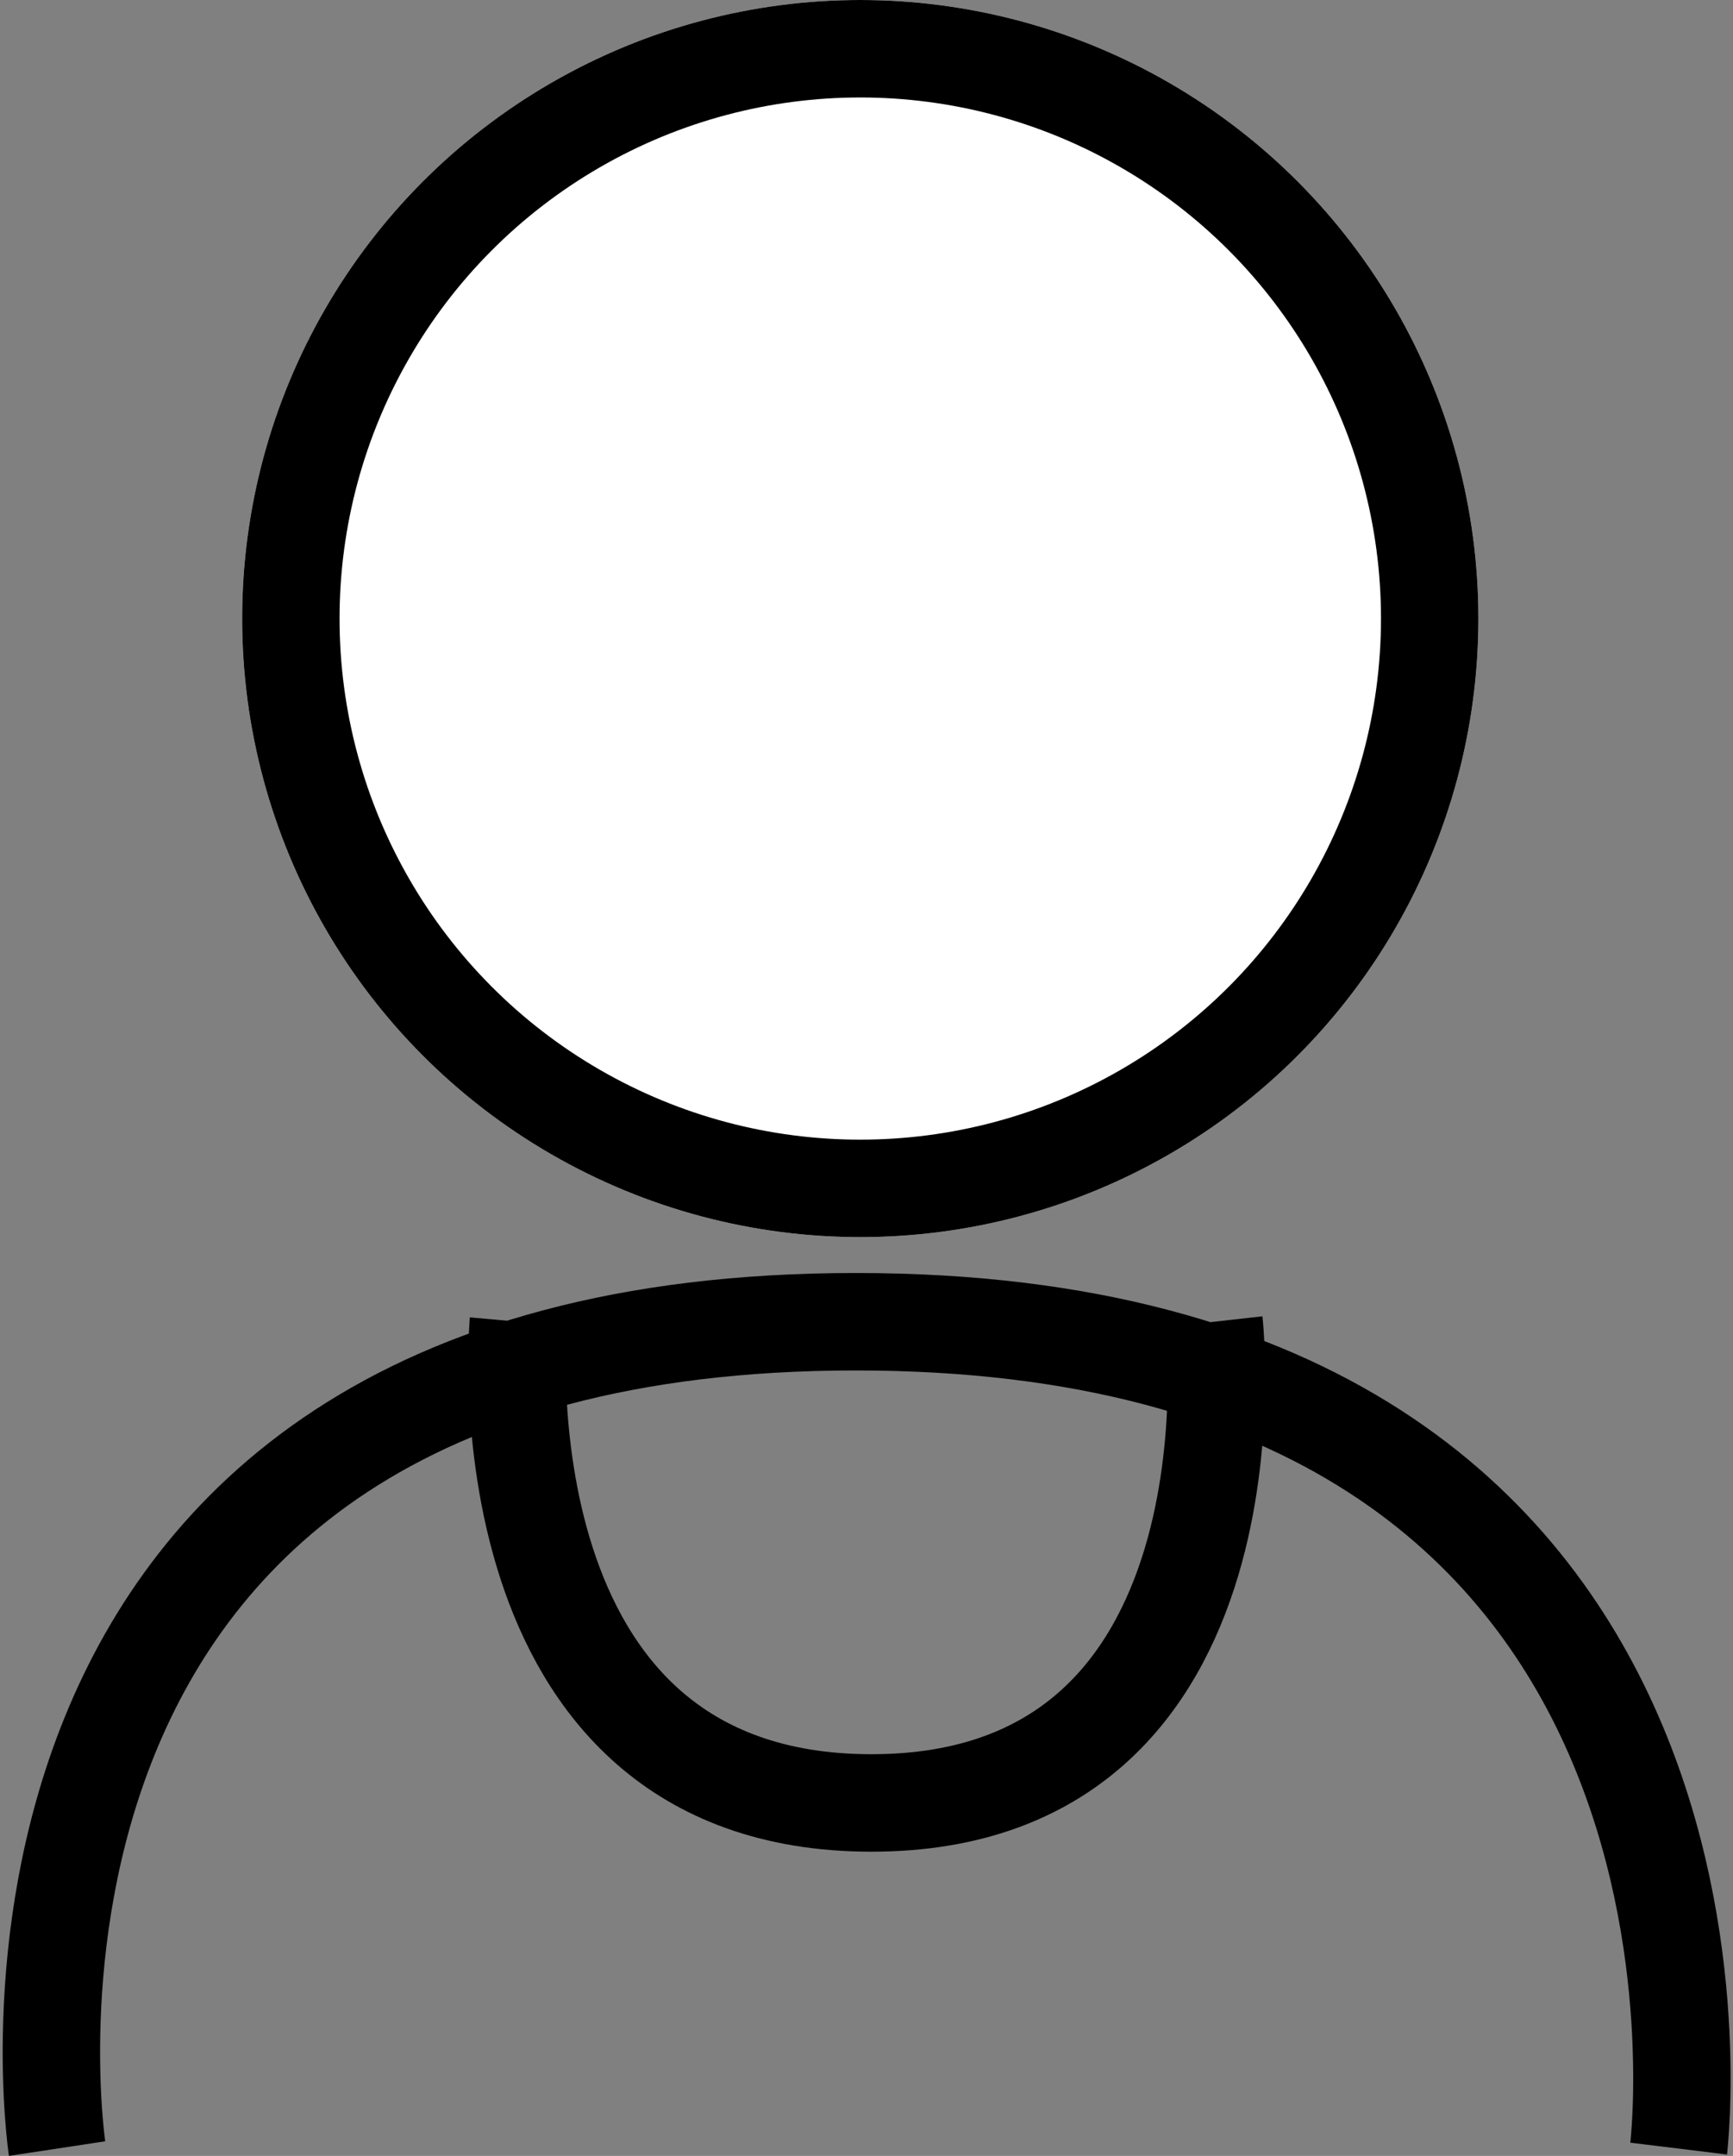 <svg xmlns="http://www.w3.org/2000/svg" width="17.792" height="22.118" viewBox="0 0 17.792 22.118">
  <rect x="0" y="0" width="17.792" height="22.118" fill="#808080" stroke="none"/>
  <g id="Groupe_11" data-name="Groupe 11" transform="translate(0.528)">
    <g id="Ellipse_2" data-name="Ellipse 2" transform="translate(1.958)" fill="#fff" stroke="#000" stroke-width="1">
      <circle cx="6.346" cy="6.346" r="6.346" stroke="none"/>
      <circle cx="6.346" cy="6.346" r="5.846" fill="none"/>
    </g>
    <path id="Tracé_32" data-name="Tracé 32" d="M4165.659-5.832s-1.285-8.483,8.2-8.483,8.448,8.483,8.448,8.483" transform="translate(-4165.601 27.875)" fill="none" stroke="#000" stroke-width="1"/>
    <path id="Tracé_33" data-name="Tracé 33" d="M.025,4.937S-.527,0,3.542,0,7.167,4.937,7.167,4.937" transform="translate(11.961 18.497) rotate(180)" fill="none" stroke="#000" stroke-width="1"/>
  </g>
</svg>
